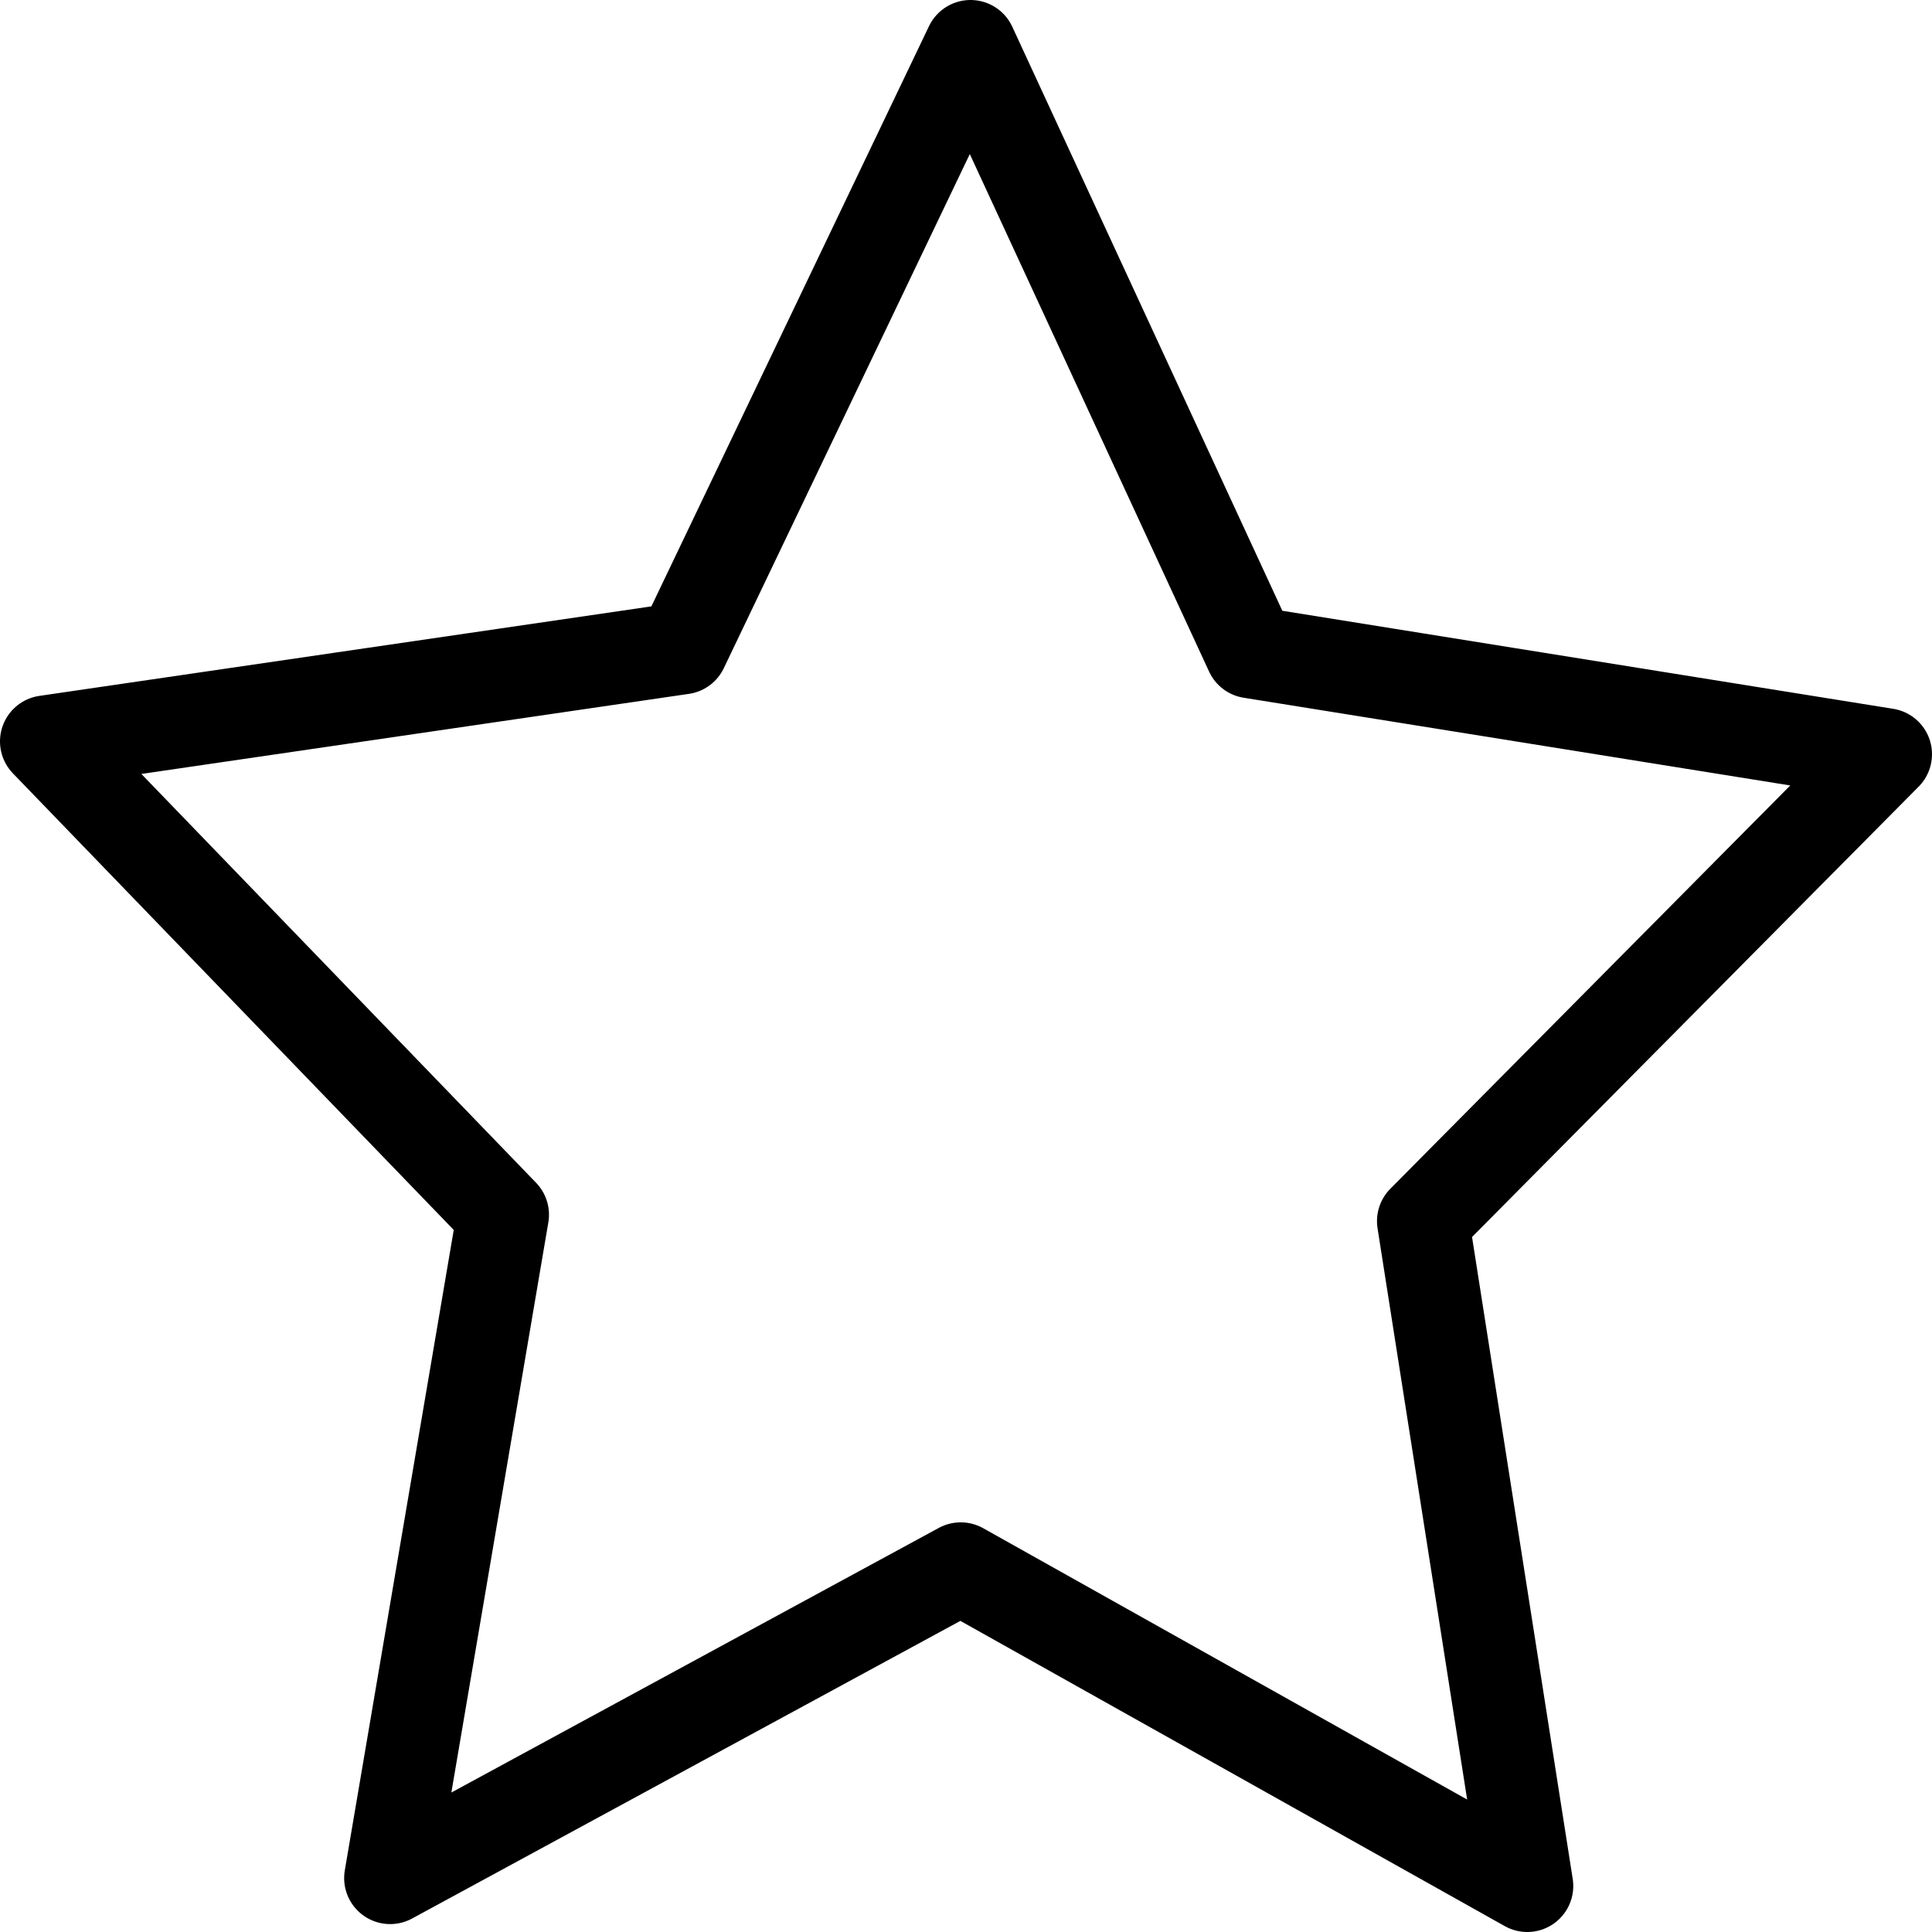 <svg width="84" height="84" viewBox="0 0 84 84" fill="none" xmlns="http://www.w3.org/2000/svg">
<path fill-rule="evenodd" clip-rule="evenodd" d="M42.196 2L54.385 28.361L82 32.793L61.869 53.093L66.403 82L41.771 68.189L16.963 81.656L21.869 52.814L2 32.235L29.665 28.189L42.196 2Z" stroke="black" stroke-width="4" stroke-linecap="round" stroke-linejoin="round"/>
</svg>
